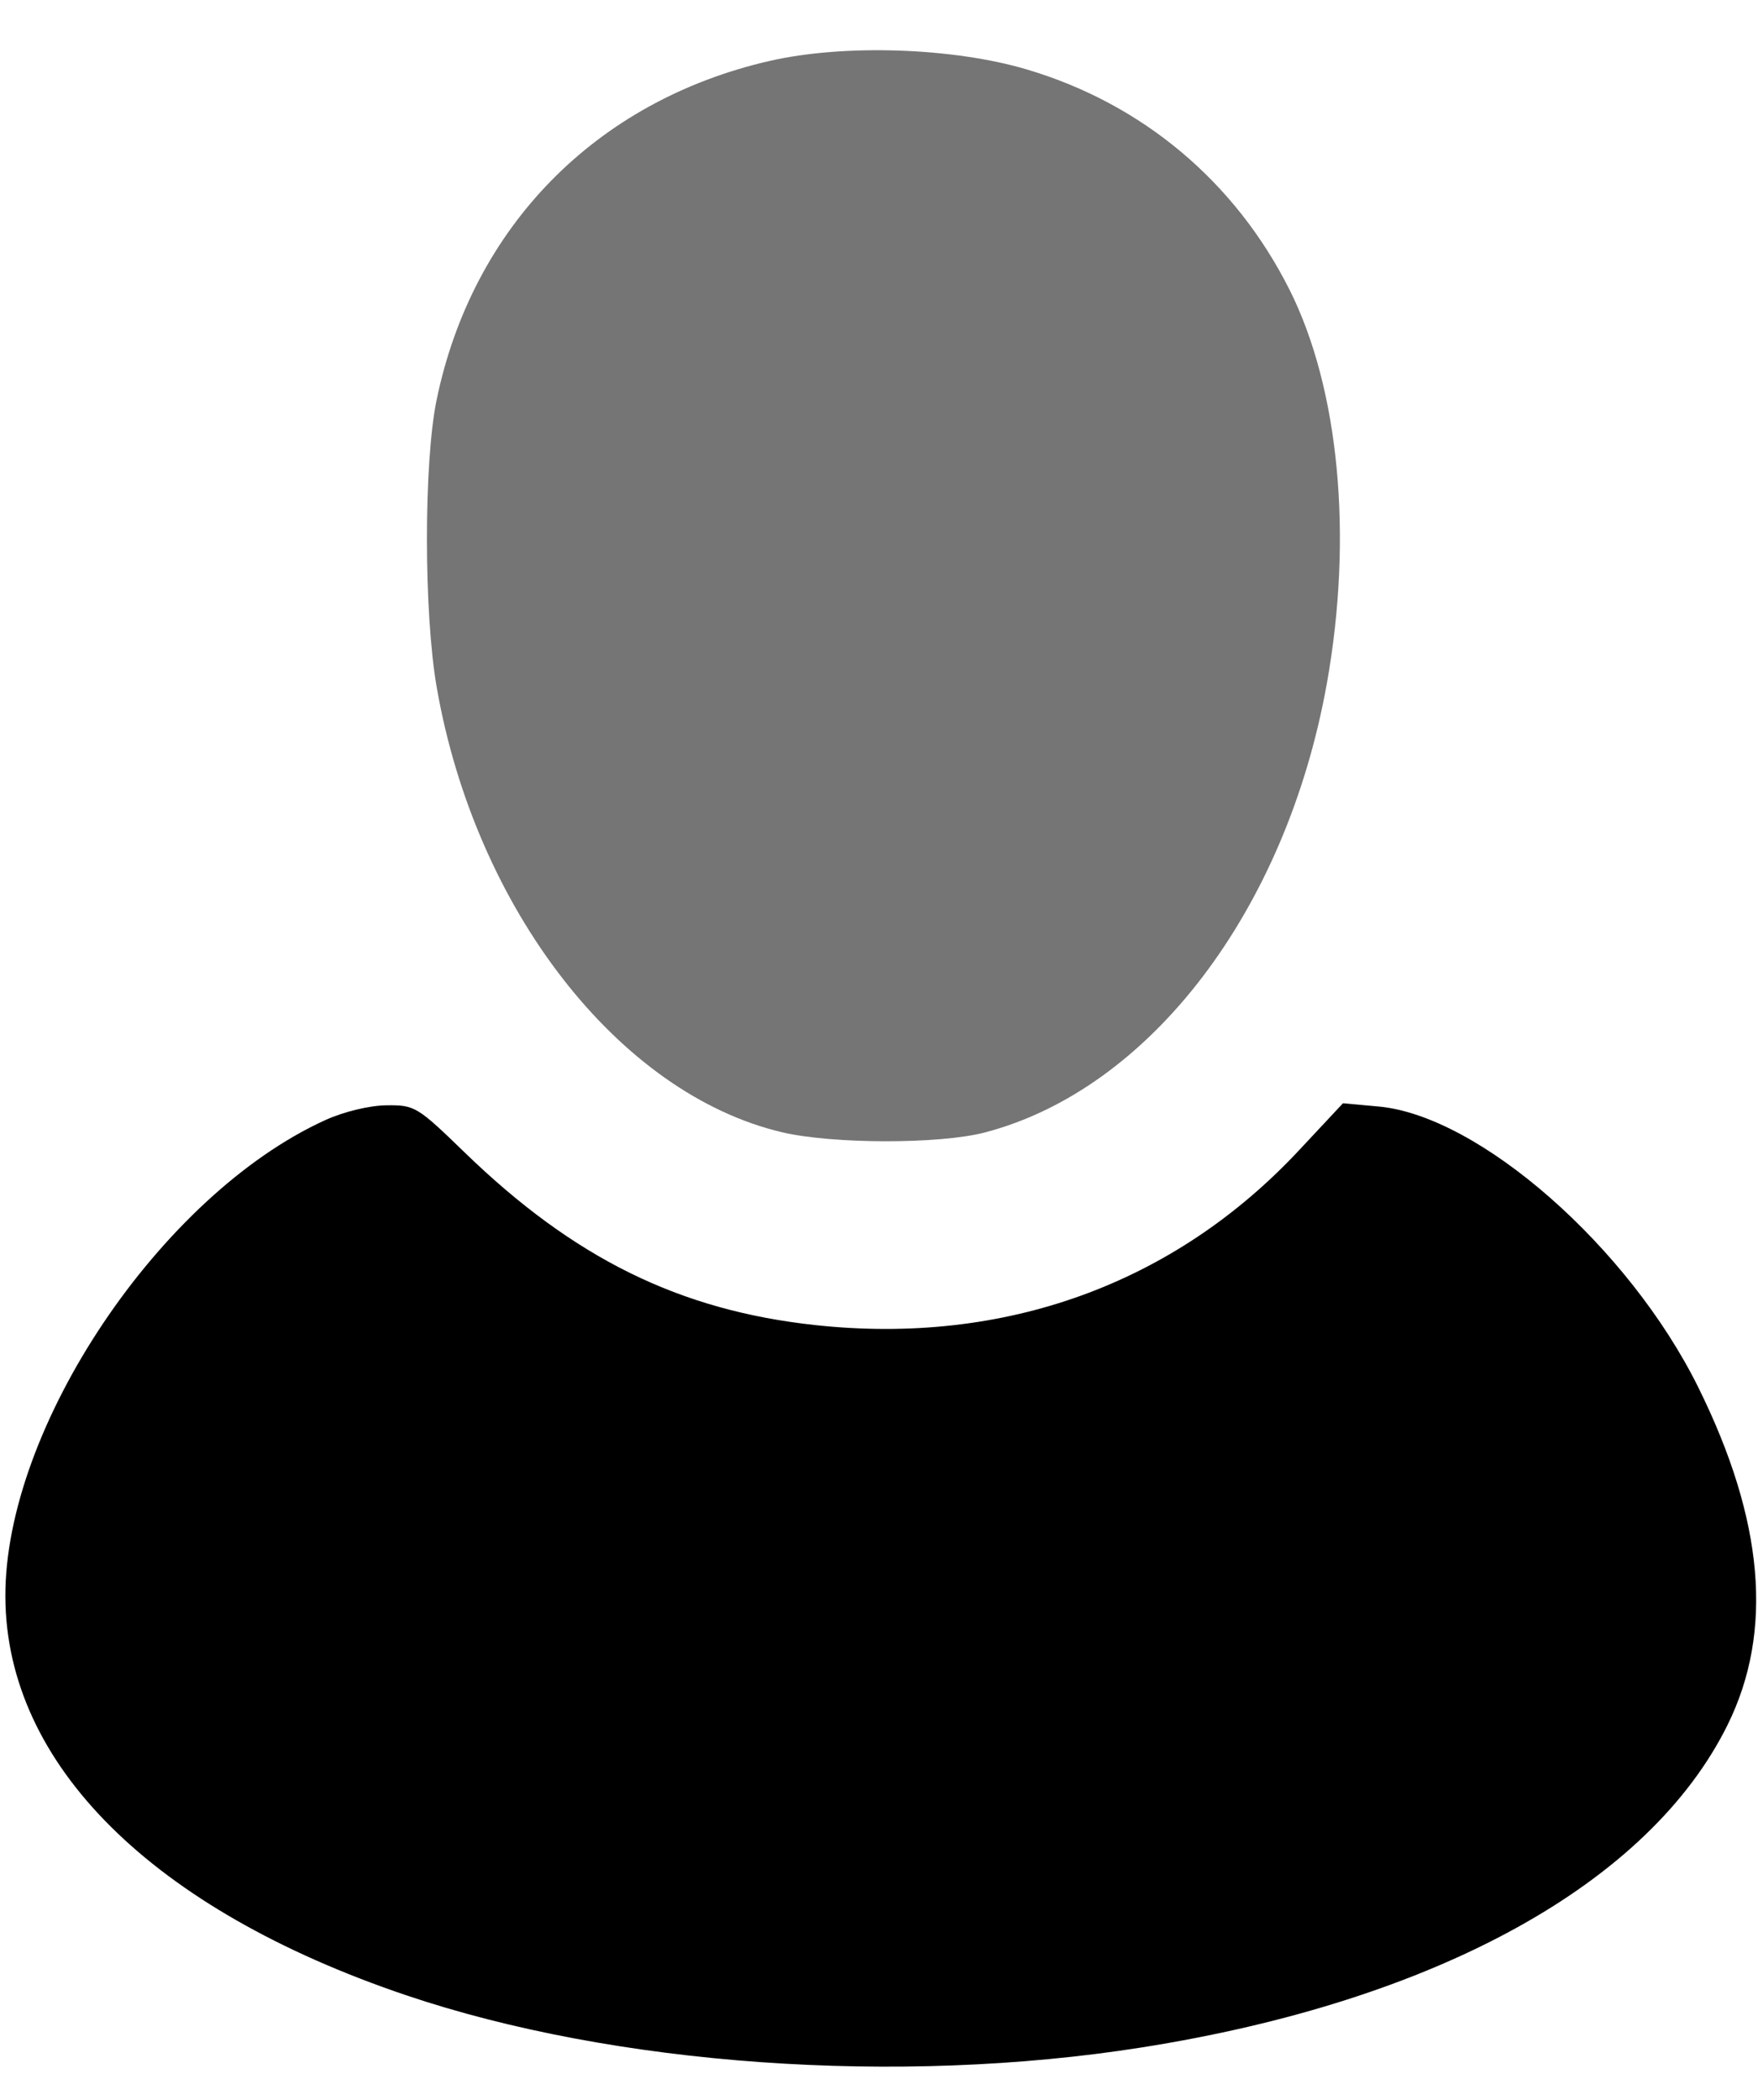 <svg width="36" height="43" viewBox="0 0 36 43" fill="none" xmlns="http://www.w3.org/2000/svg">
<g clip-path="url(#clip0_1_2)">
<path fill-rule="evenodd" clip-rule="evenodd" d="M15.75 1.25C12.204 2.066 9.674 4.645 8.941 8.187C8.676 9.473 8.677 12.545 8.943 14.074C9.735 18.613 12.67 22.394 16.013 23.183C17.049 23.427 19.235 23.43 20.162 23.189C23.549 22.306 26.343 18.638 27.173 13.984C27.709 10.976 27.422 7.958 26.409 5.937C25.298 3.723 23.398 2.127 21.034 1.424C19.516 0.972 17.276 0.898 15.75 1.25Z"  fill="#757575"/>
<path fill-rule="evenodd" clip-rule="evenodd" d="M6.66 22.935C3.287 24.469 0.088 29.24 0.11 32.707C0.132 36.13 3.119 39.096 8.312 40.852C12.58 42.295 18.395 42.709 23.375 41.923C29.409 40.972 33.775 38.567 35.38 35.312C36.321 33.402 36.123 31.129 34.779 28.41C33.358 25.536 30.291 22.843 28.226 22.656L27.501 22.59L26.598 23.556C24.036 26.297 20.567 27.55 16.696 27.132C13.915 26.831 11.753 25.767 9.511 23.593C8.541 22.653 8.494 22.625 7.912 22.632C7.562 22.636 7.041 22.762 6.66 22.935Z" fill="#000"/>
</g>
</svg>
